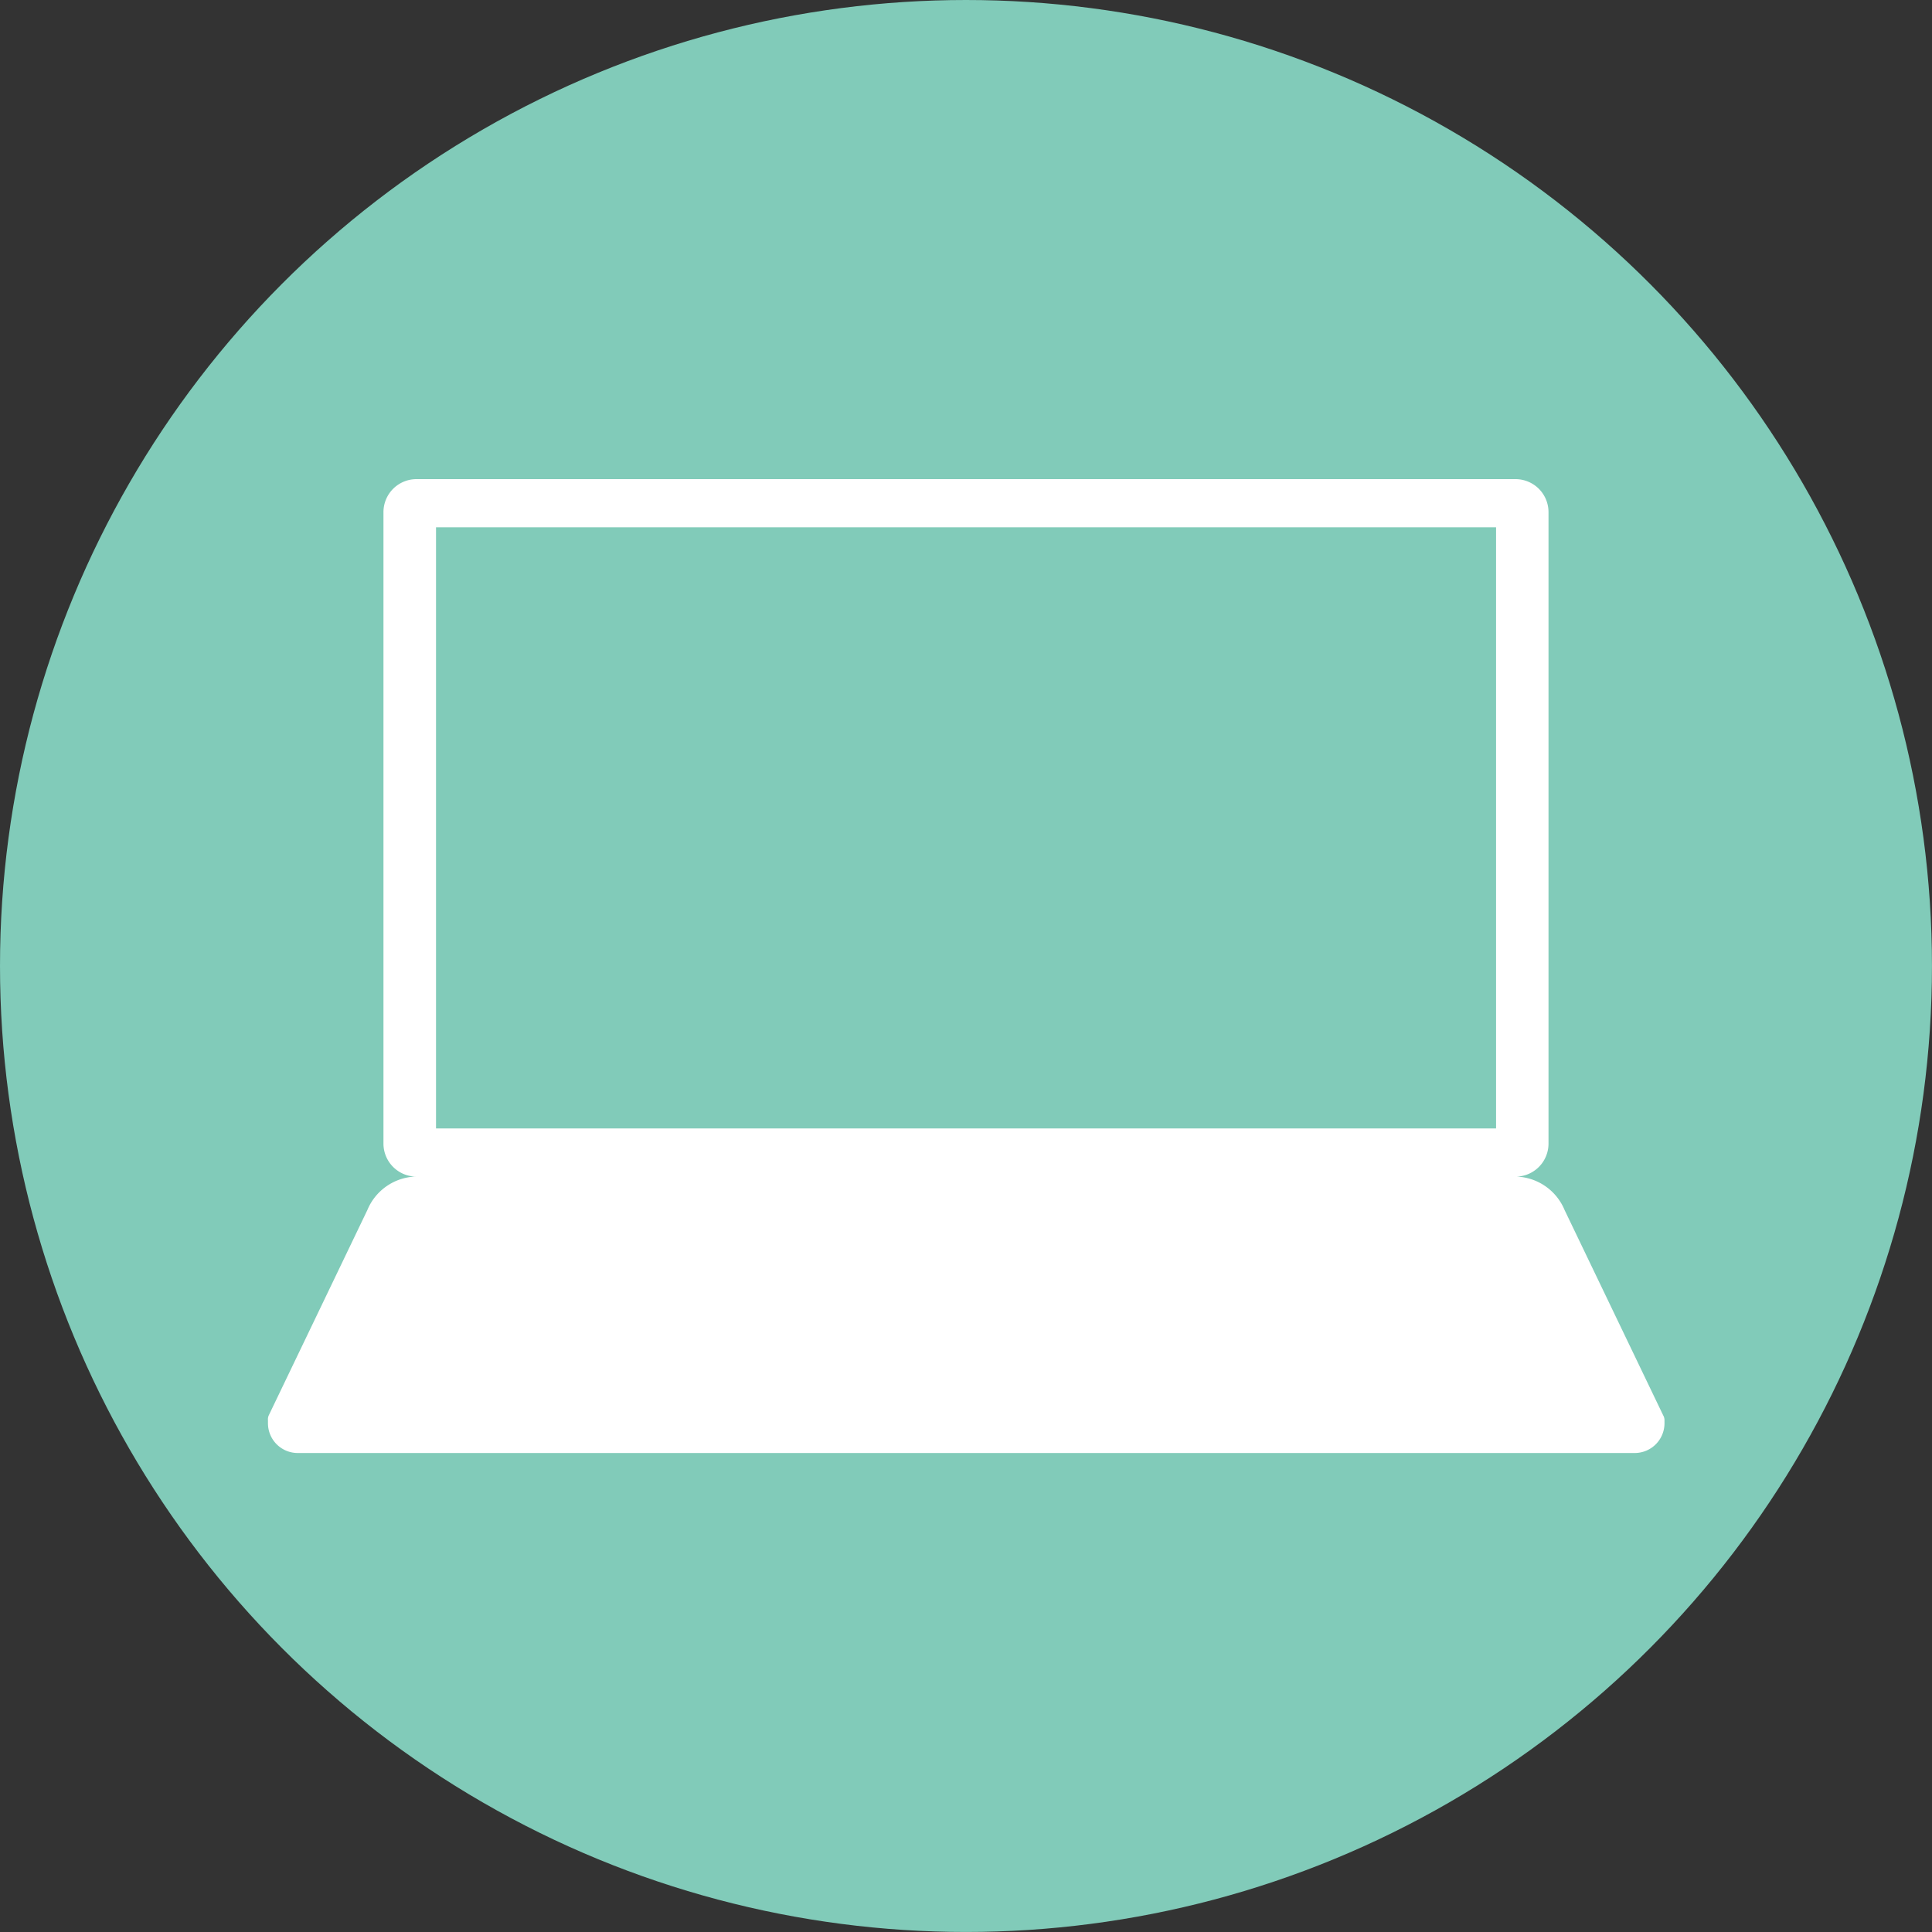 <svg xmlns="http://www.w3.org/2000/svg" width="64.883" height="64.883" viewBox="0 0 64.883 64.883">
  <rect x="0" y="0" width="64.883" height="64.883" fill="#333333" stroke="none"/>
  <g id="ico_pc" transform="translate(-205.781 -840.567)">
    <circle id="楕円形_1" data-name="楕円形 1" cx="32.441" cy="32.441" r="32.441" transform="translate(205.781 840.567)" fill="#81cbb9"/>
    <path id="パス_107" data-name="パス 107" d="M275.047,912.089l-3.31-6.892a1.821,1.821,0,0,0-1.595-1.124h-.054a1.108,1.108,0,0,0,1.108-1.109V881.757a1.108,1.108,0,0,0-1.108-1.108h-36.91a1.108,1.108,0,0,0-1.108,1.108v21.206a1.108,1.108,0,0,0,1.108,1.109h-.054a1.821,1.821,0,0,0-1.595,1.124l-3.31,6.892a.331.331,0,0,0-.028.167h0v.1a1,1,0,0,0,1,1h44.9a1,1,0,0,0,1-1v-.1h0A.331.331,0,0,0,275.047,912.089Zm-41.212-29.823h35.6v20.189h-35.6Z" transform="translate(-13.411 -23.991)" fill="#fff"/>
  </g>
</svg>
